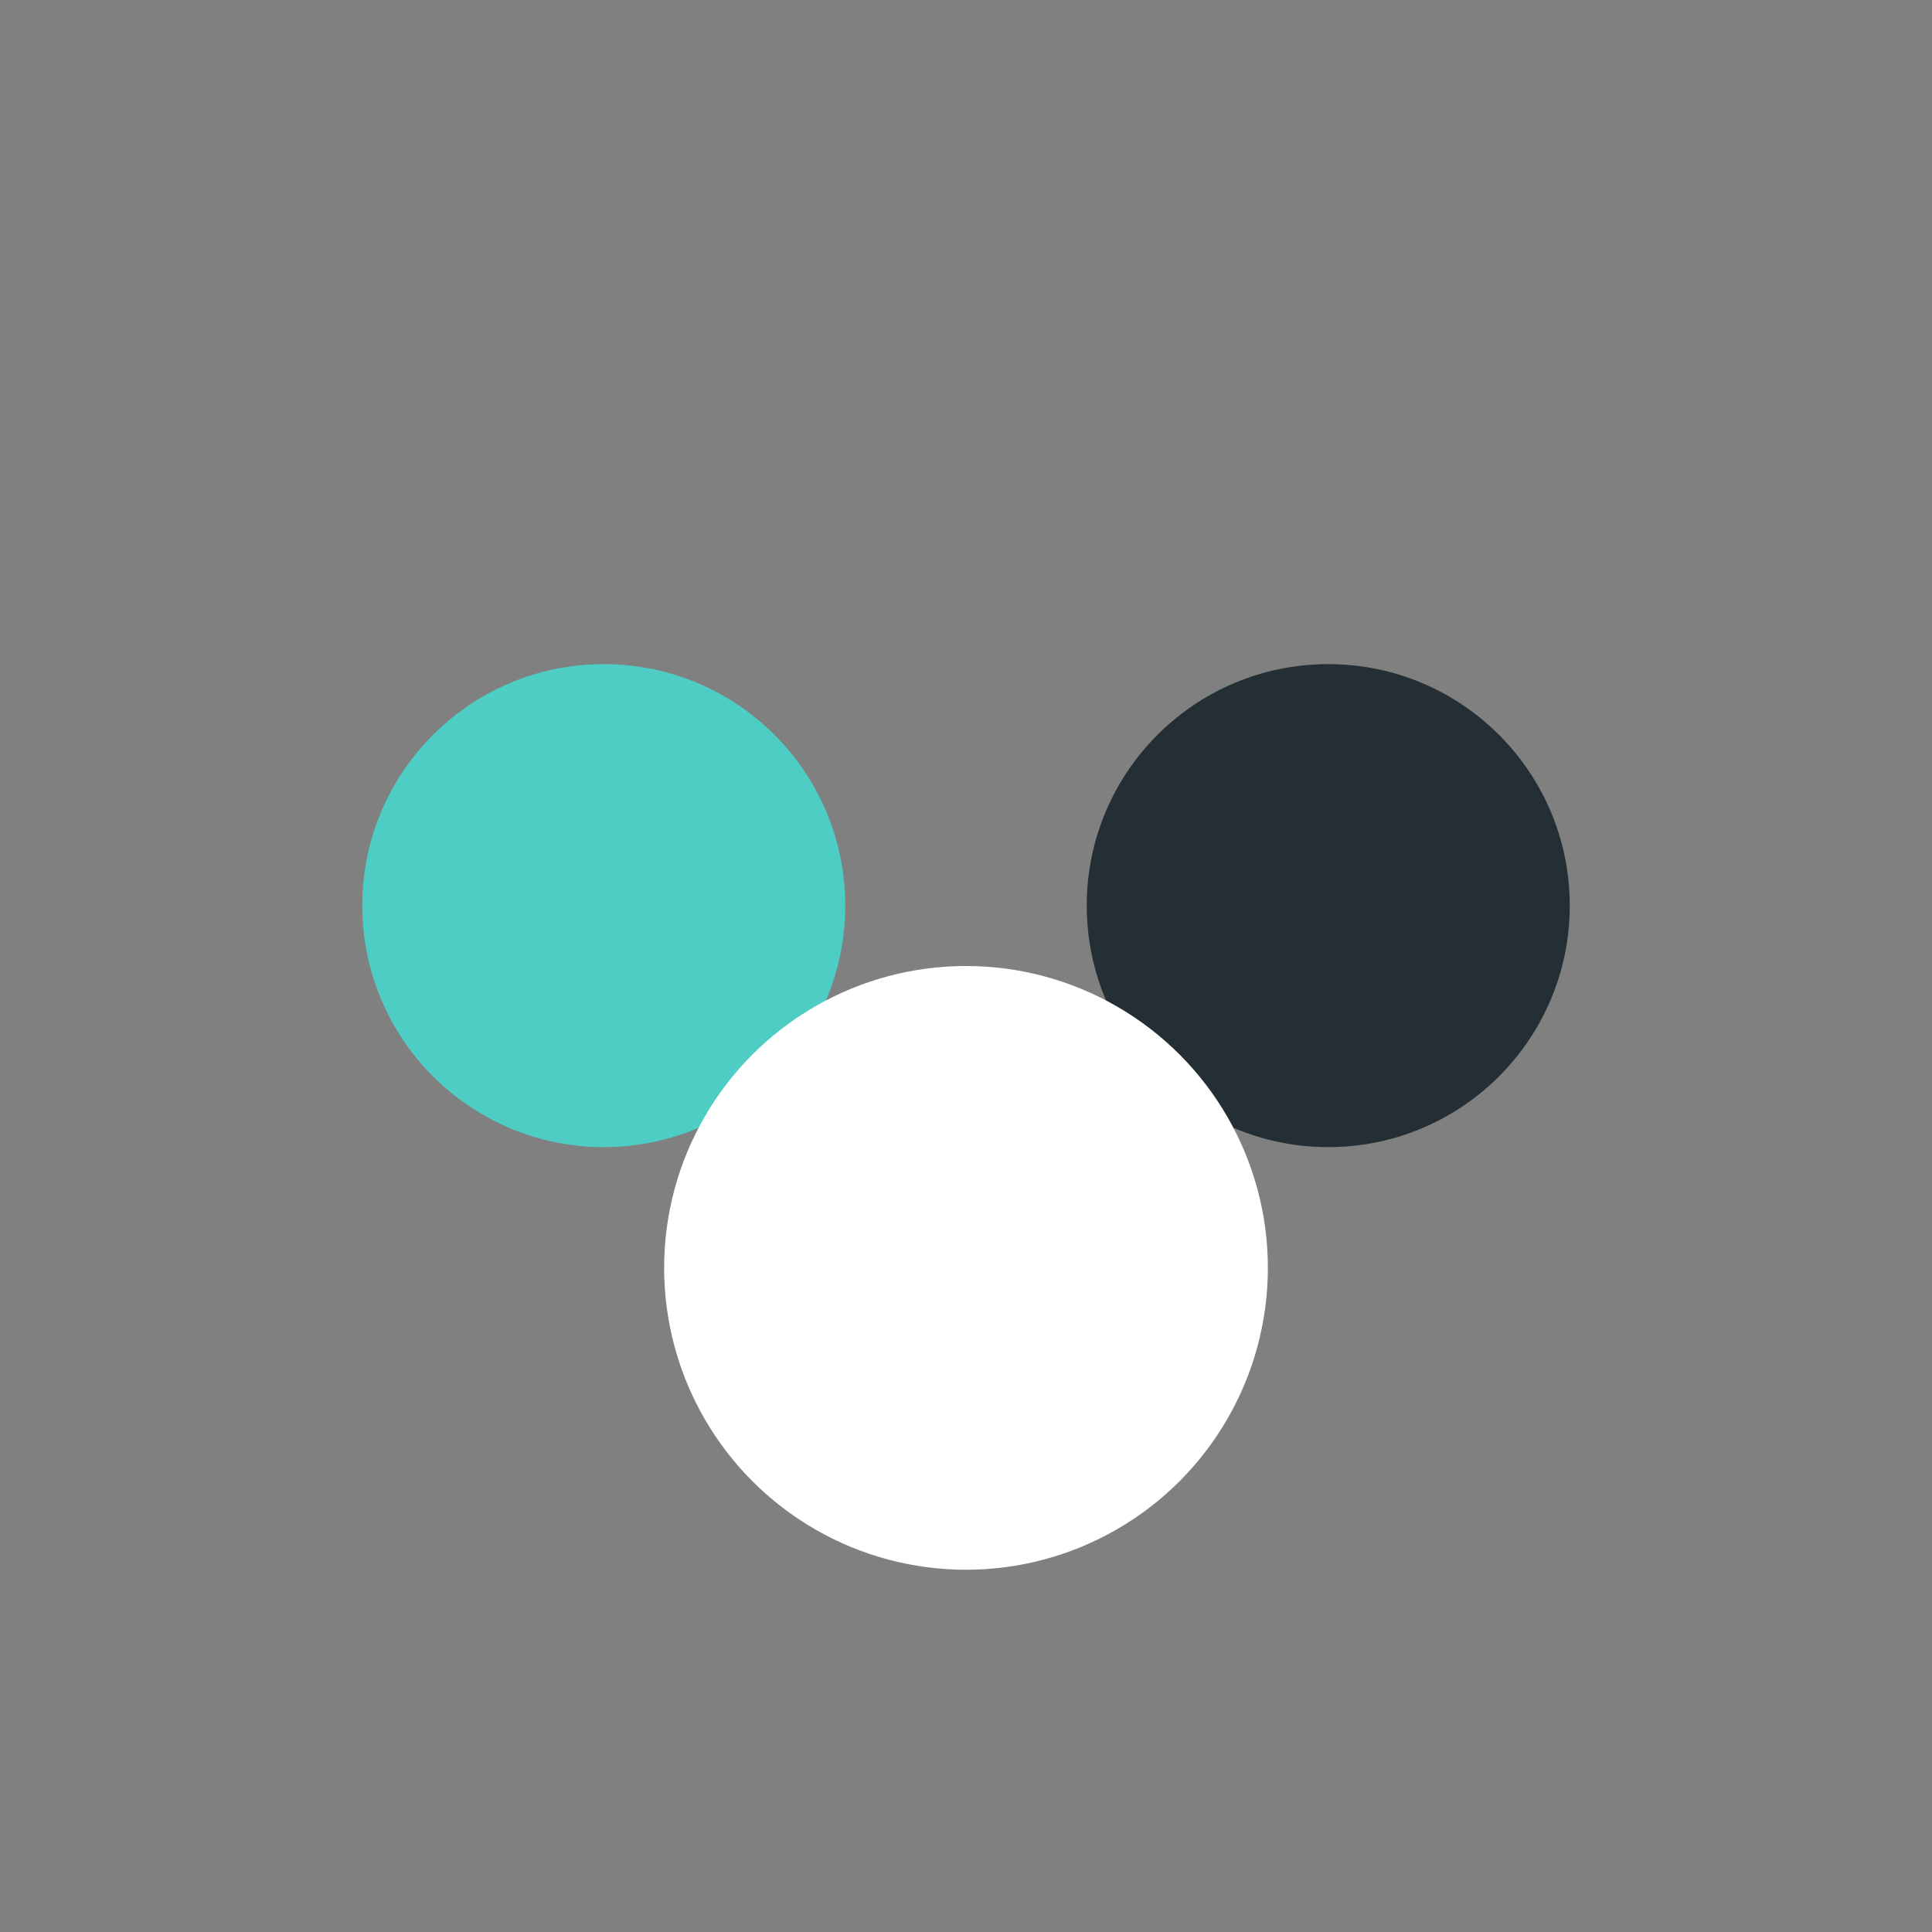 <?xml version="1.0" encoding="UTF-8"?>
<svg xmlns="http://www.w3.org/2000/svg" viewBox="0 0 32 32" width="32" height="32"><rect x="0" y="0" width="32" height="32" fill="#808080" stroke="none"/><circle cx="10" cy="15" r="4" fill="#4ECDC4"/><circle cx="22" cy="15" r="4" fill="#232F34"/><circle cx="16" cy="21" r="5" fill="#FFF"/></svg>